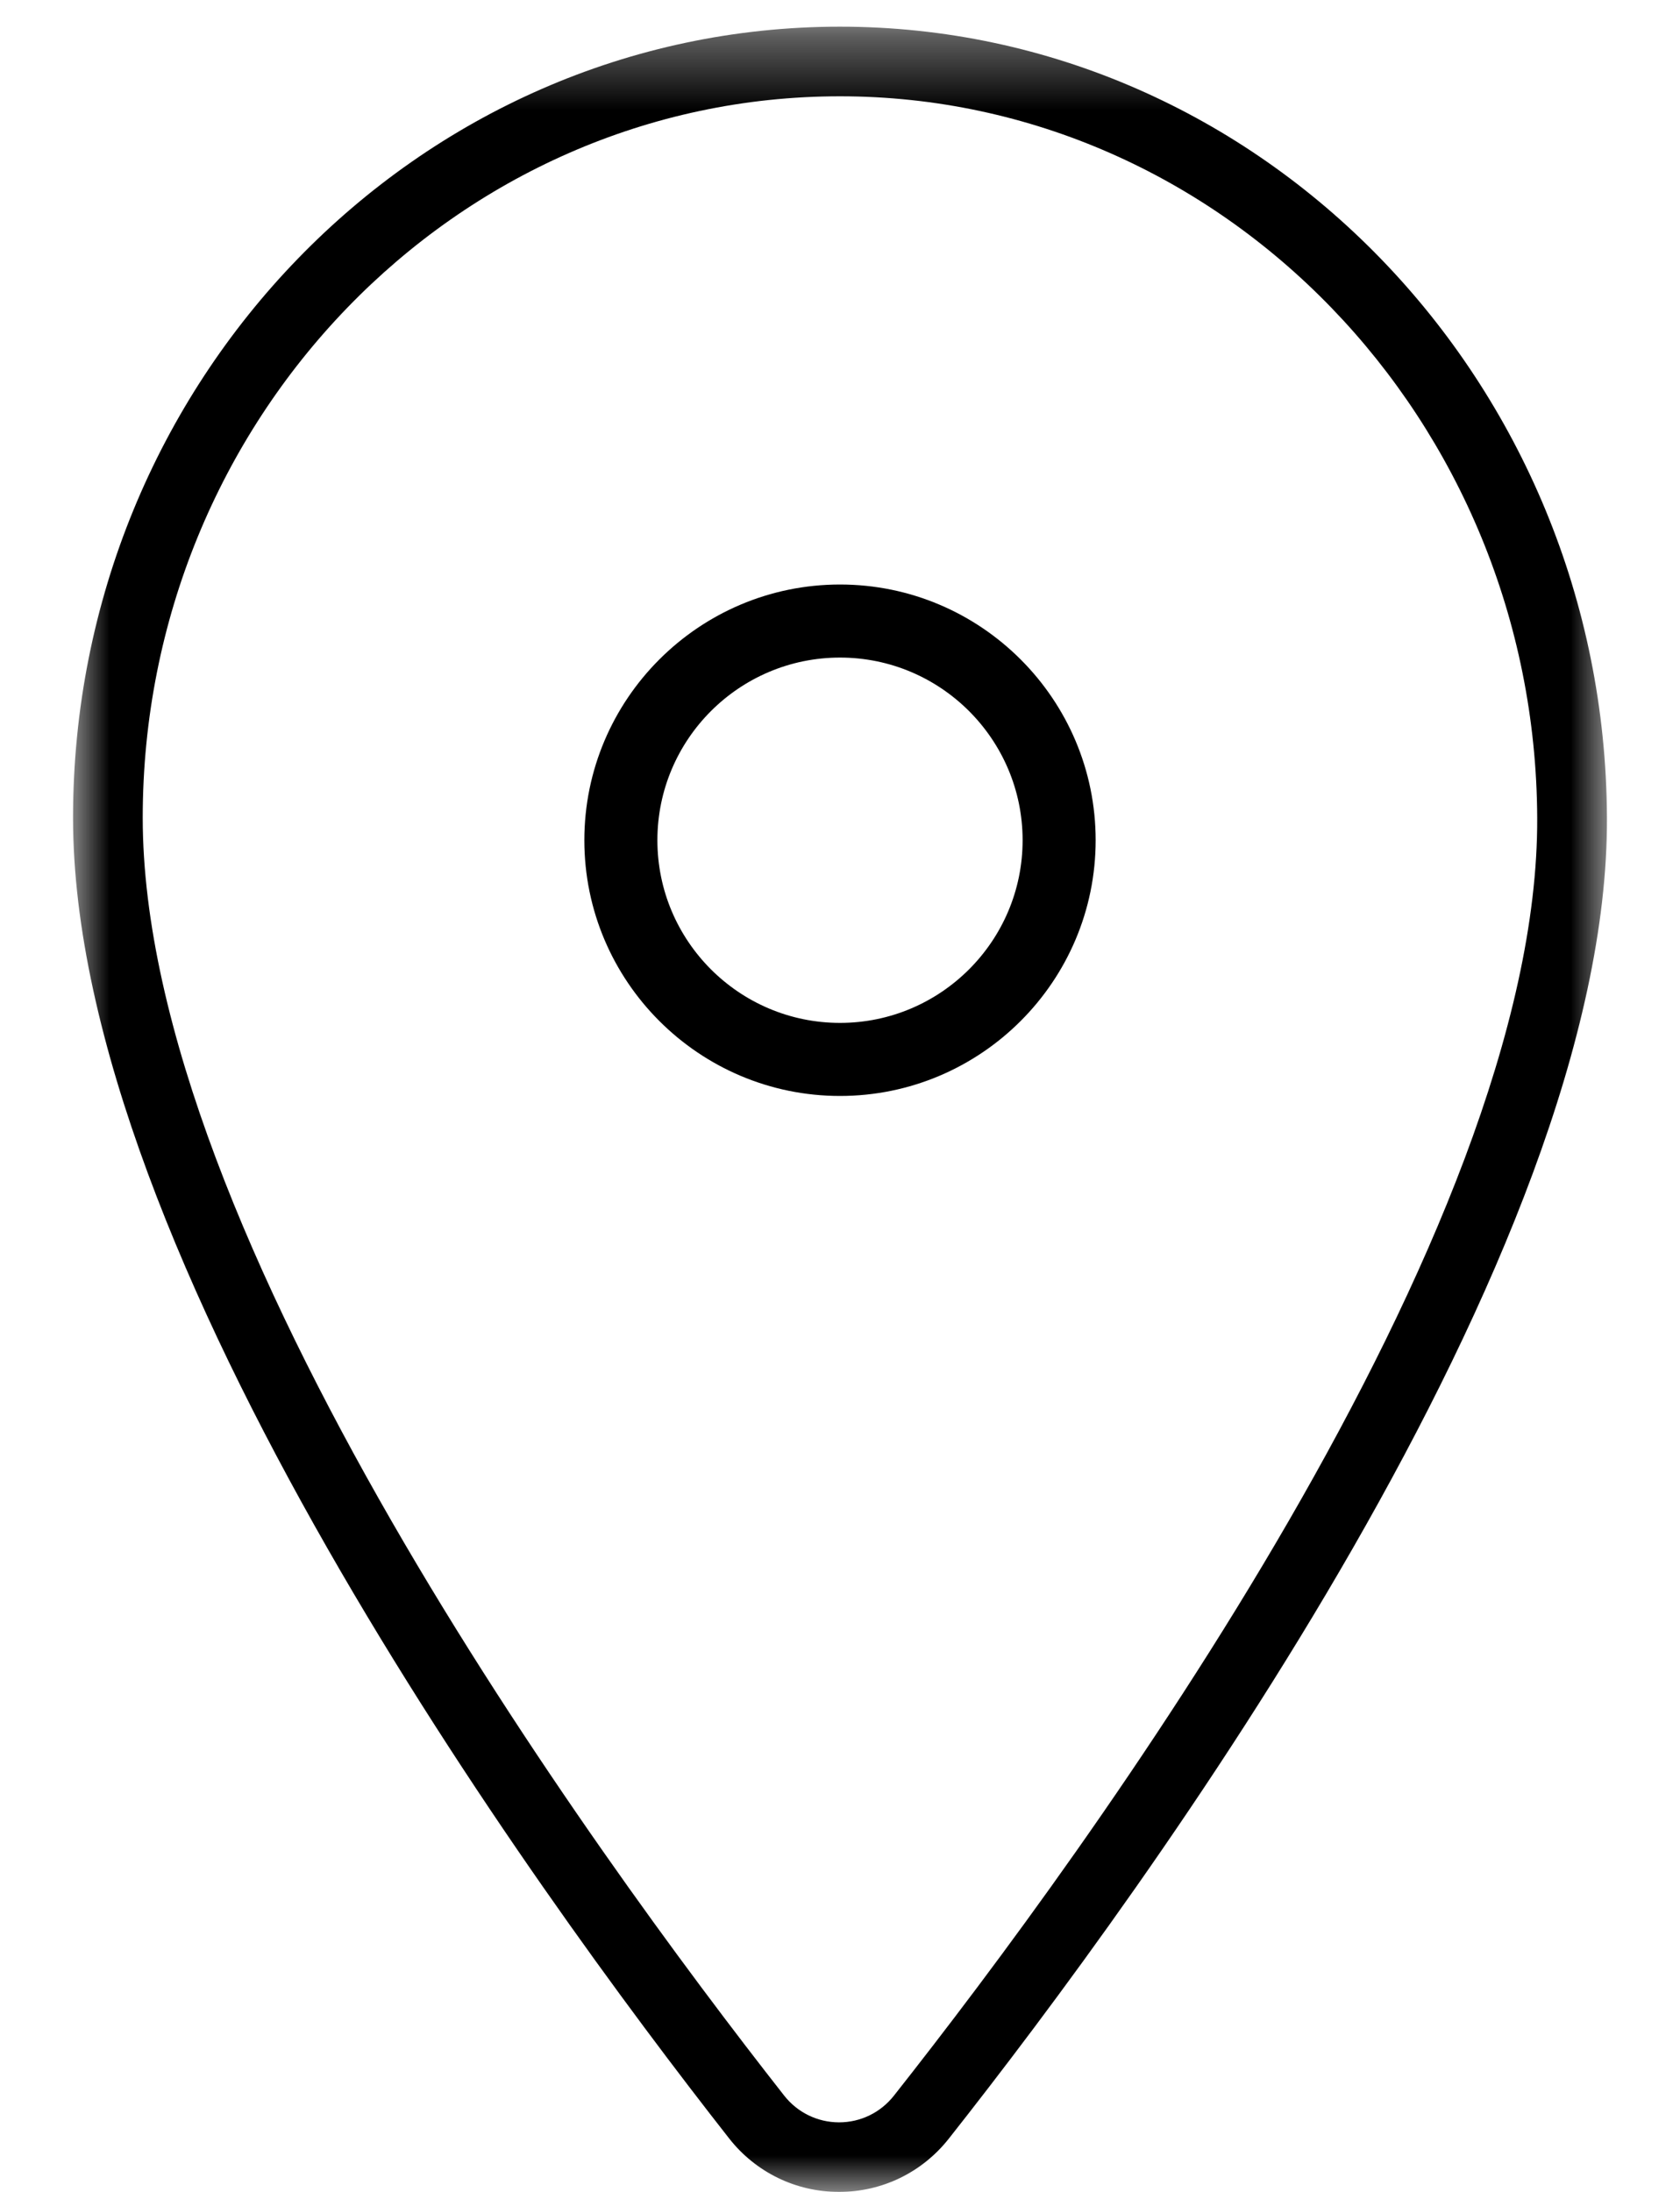 <?xml version="1.0" encoding="UTF-8"?>
<svg width="23px" height="30px" viewBox="0 0 23 30" version="1.1" xmlns="http://www.w3.org/2000/svg" xmlns:xlink="http://www.w3.org/1999/xlink">
    <!-- Generator: sketchtool 51.2 (57519) - http://www.bohemiancoding.com/sketch -->
    <title>67D0013B-D8CE-4C39-8B01-DD1B604ECF91</title>
    <desc>Created with sketchtool.</desc>
    <defs>
        <polygon id="path-1" points="0 0.365 21 0.365 21 30 0 30"></polygon>
    </defs>
    <g id="Individual-Symbols" stroke="none" stroke-width="1" fill="none" fill-rule="evenodd">
        <g id="Icon-/-Location-Pin-/-Black">
            <g id="Page-1" transform="translate(1, 0)">
                <path d="M10.5,14 C9.121,14 8,12.879 8,11.5 C8,10.121 9.121,9 10.5,9 C11.879,9 13,10.121 13,11.5 C13,12.879 11.879,14 10.5,14 M10.5,8 C8.57,8 7,9.57 7,11.5 C7,13.43 8.57,15 10.5,15 C12.43,15 14,13.43 14,11.5 C14,9.57 12.43,8 10.5,8" id="Fill-1" fill="#000000"></path>
                <g id="Group-5">
                    <mask id="mask-2" fill="white">
                        <use xlink:href="#path-1"></use>
                    </mask>
                    <g id="Clip-4"></g>
                    <path d="M11.238,28.683 C11.055,28.915 10.781,29.048 10.487,29.048 C10.487,29.048 10.486,29.048 10.485,29.048 C10.191,29.047 9.917,28.913 9.735,28.681 C7.095,25.318 0.954,16.88 0.954,11.192 C0.954,5.747 5.237,1.318 10.5,1.318 C15.74,1.318 20.022,5.748 20.045,11.194 C20.071,16.881 13.894,25.319 11.238,28.683 M10.5,0.365 C4.71,0.365 -4.77272727e-05,5.222 -4.77272727e-05,11.192 C-4.77272727e-05,17.177 6.282,25.827 8.983,29.269 C9.347,29.732 9.894,29.999 10.484,30 C10.485,30 10.486,30 10.487,30 C11.076,30 11.622,29.735 11.988,29.273 C14.706,25.83 21.027,17.177 21,11.19 C20.974,5.221 16.264,0.365 10.5,0.365" id="Fill-3" fill="#000000" mask="url(#mask-2)"></path>
                </g>
            </g>
        </g>
    </g>
</svg>